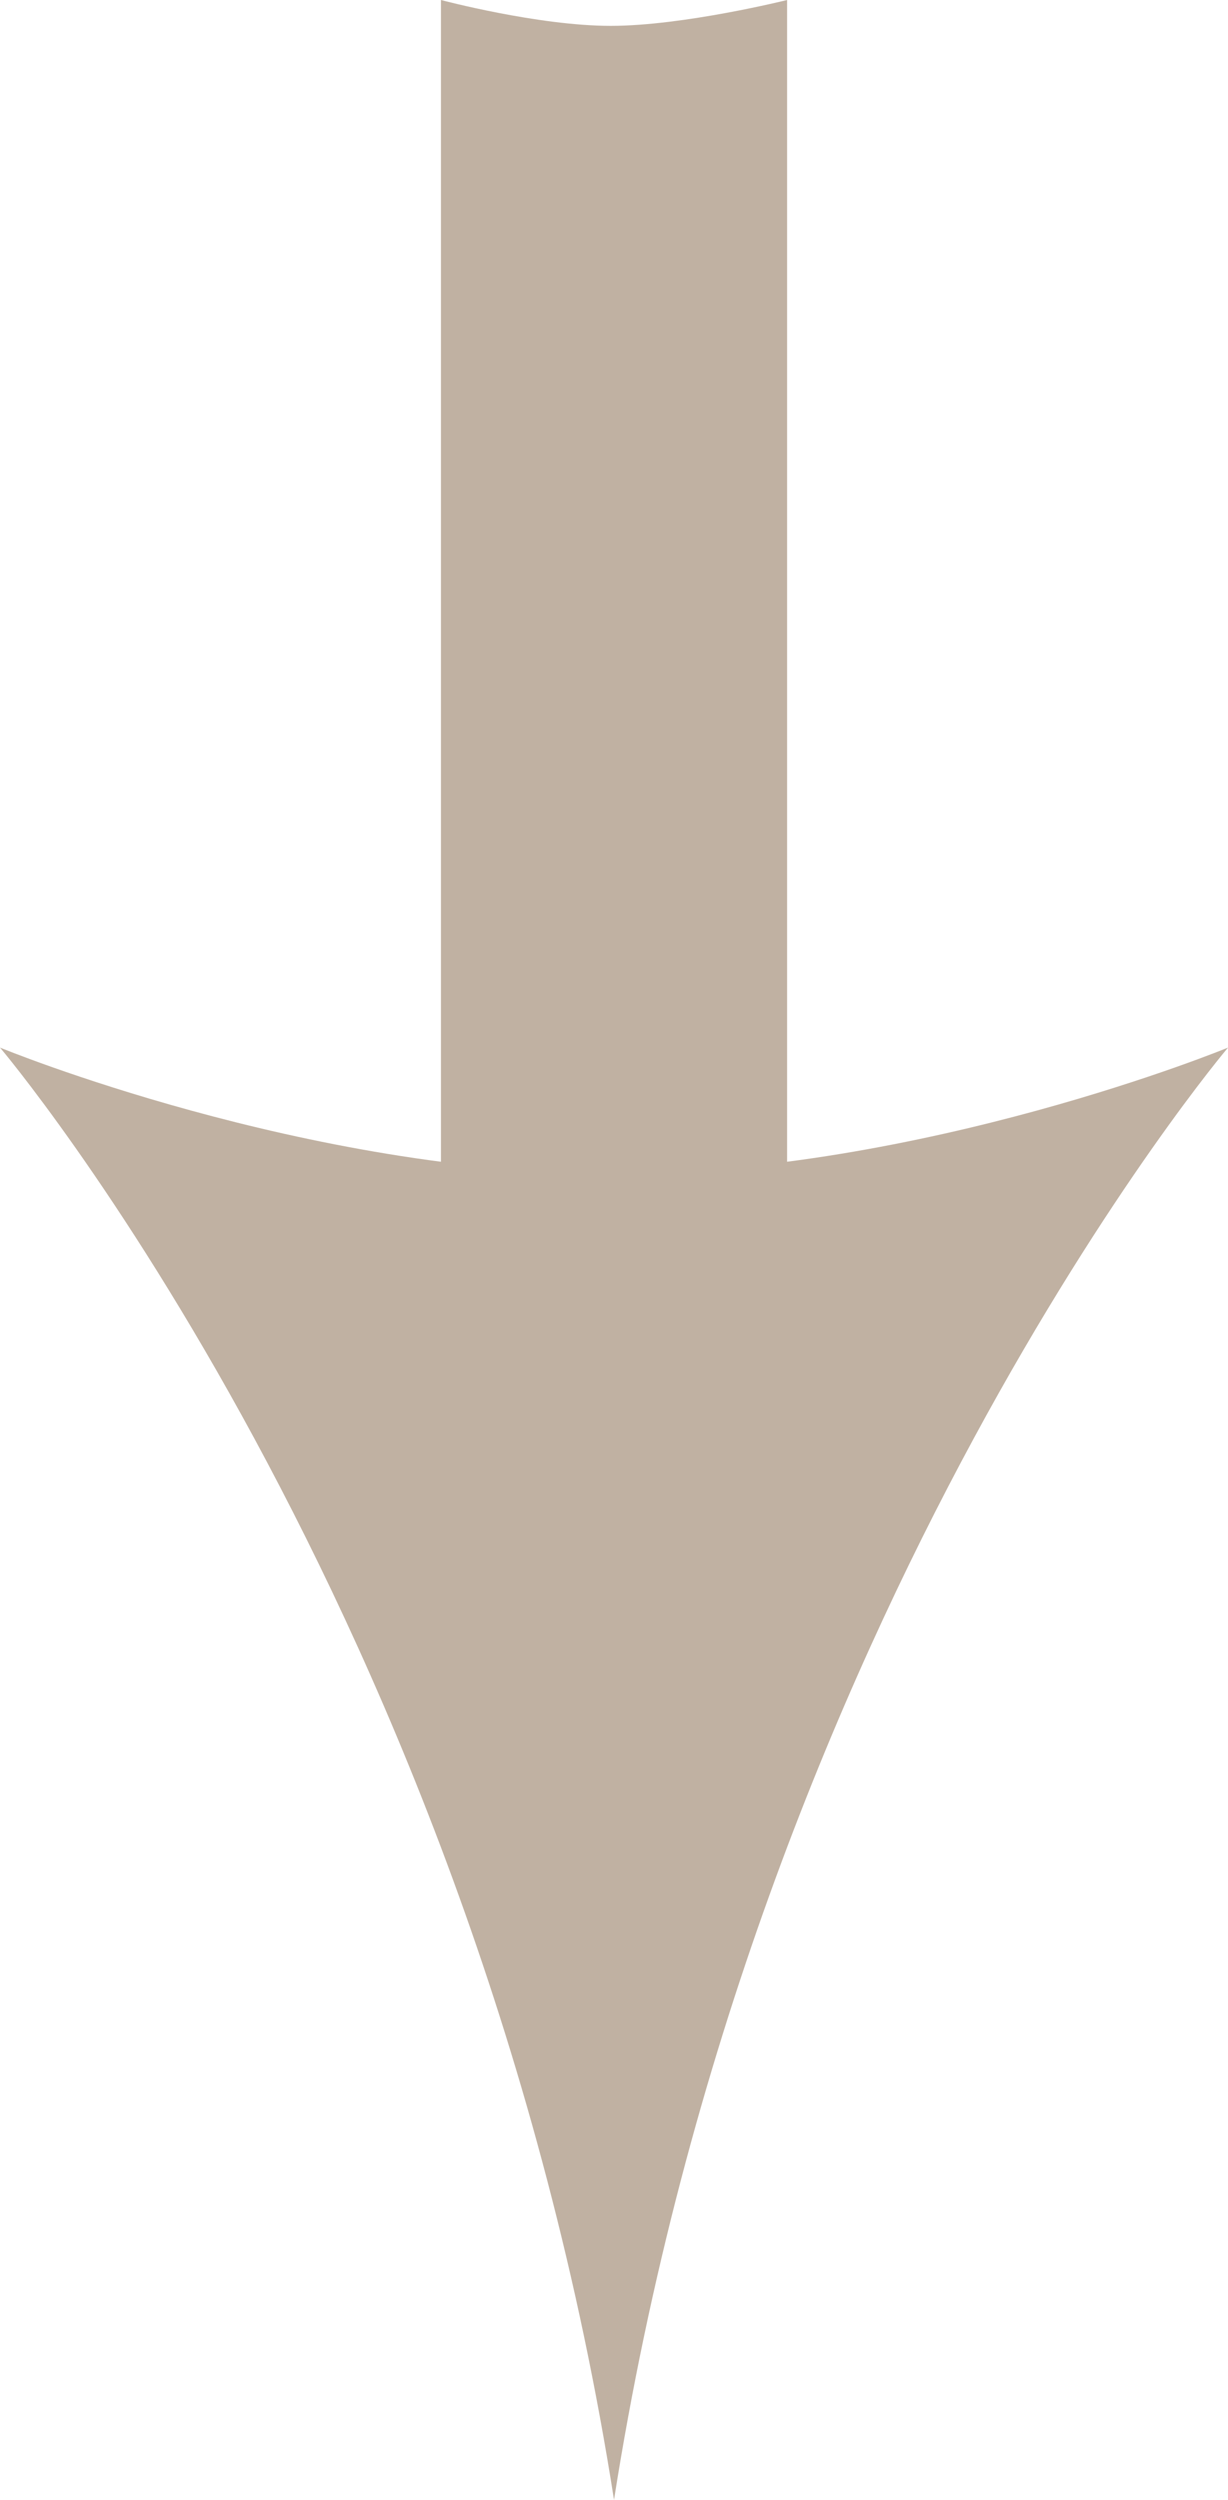 <?xml version="1.0" encoding="utf-8"?>
<!-- Generator: Adobe Illustrator 18.1.0, SVG Export Plug-In . SVG Version: 6.00 Build 0)  -->
<!DOCTYPE svg PUBLIC "-//W3C//DTD SVG 1.1//EN" "http://www.w3.org/Graphics/SVG/1.1/DTD/svg11.dtd">
<svg version="1.1" id="Layer_1" xmlns="http://www.w3.org/2000/svg" xmlns:xlink="http://www.w3.org/1999/xlink" x="0px" y="0px"
	 viewBox="0 0 24.003 48.83" enable-background="new 0 0 24.003 48.83" xml:space="preserve">
<g>
	<g>
		<path fill="#C0B1A2" d="M15.385,24.626H8.619V0c0,0,1.897,0.505,3.318,0.505S15.385,0,15.385,0V24.626z"/>
	</g>
	<path fill="#C0B1A2" d="M12.002,22.924C5.968,22.924,0,20.462,0,20.462s9.259,10.91,12.002,28.367
		c2.743-17.457,12.002-28.367,12.002-28.367S18.035,22.924,12.002,22.924z"/>
</g>
<g>
</g>
<g>
</g>
<g>
</g>
<g>
</g>
<g>
</g>
<g>
</g>
</svg>
